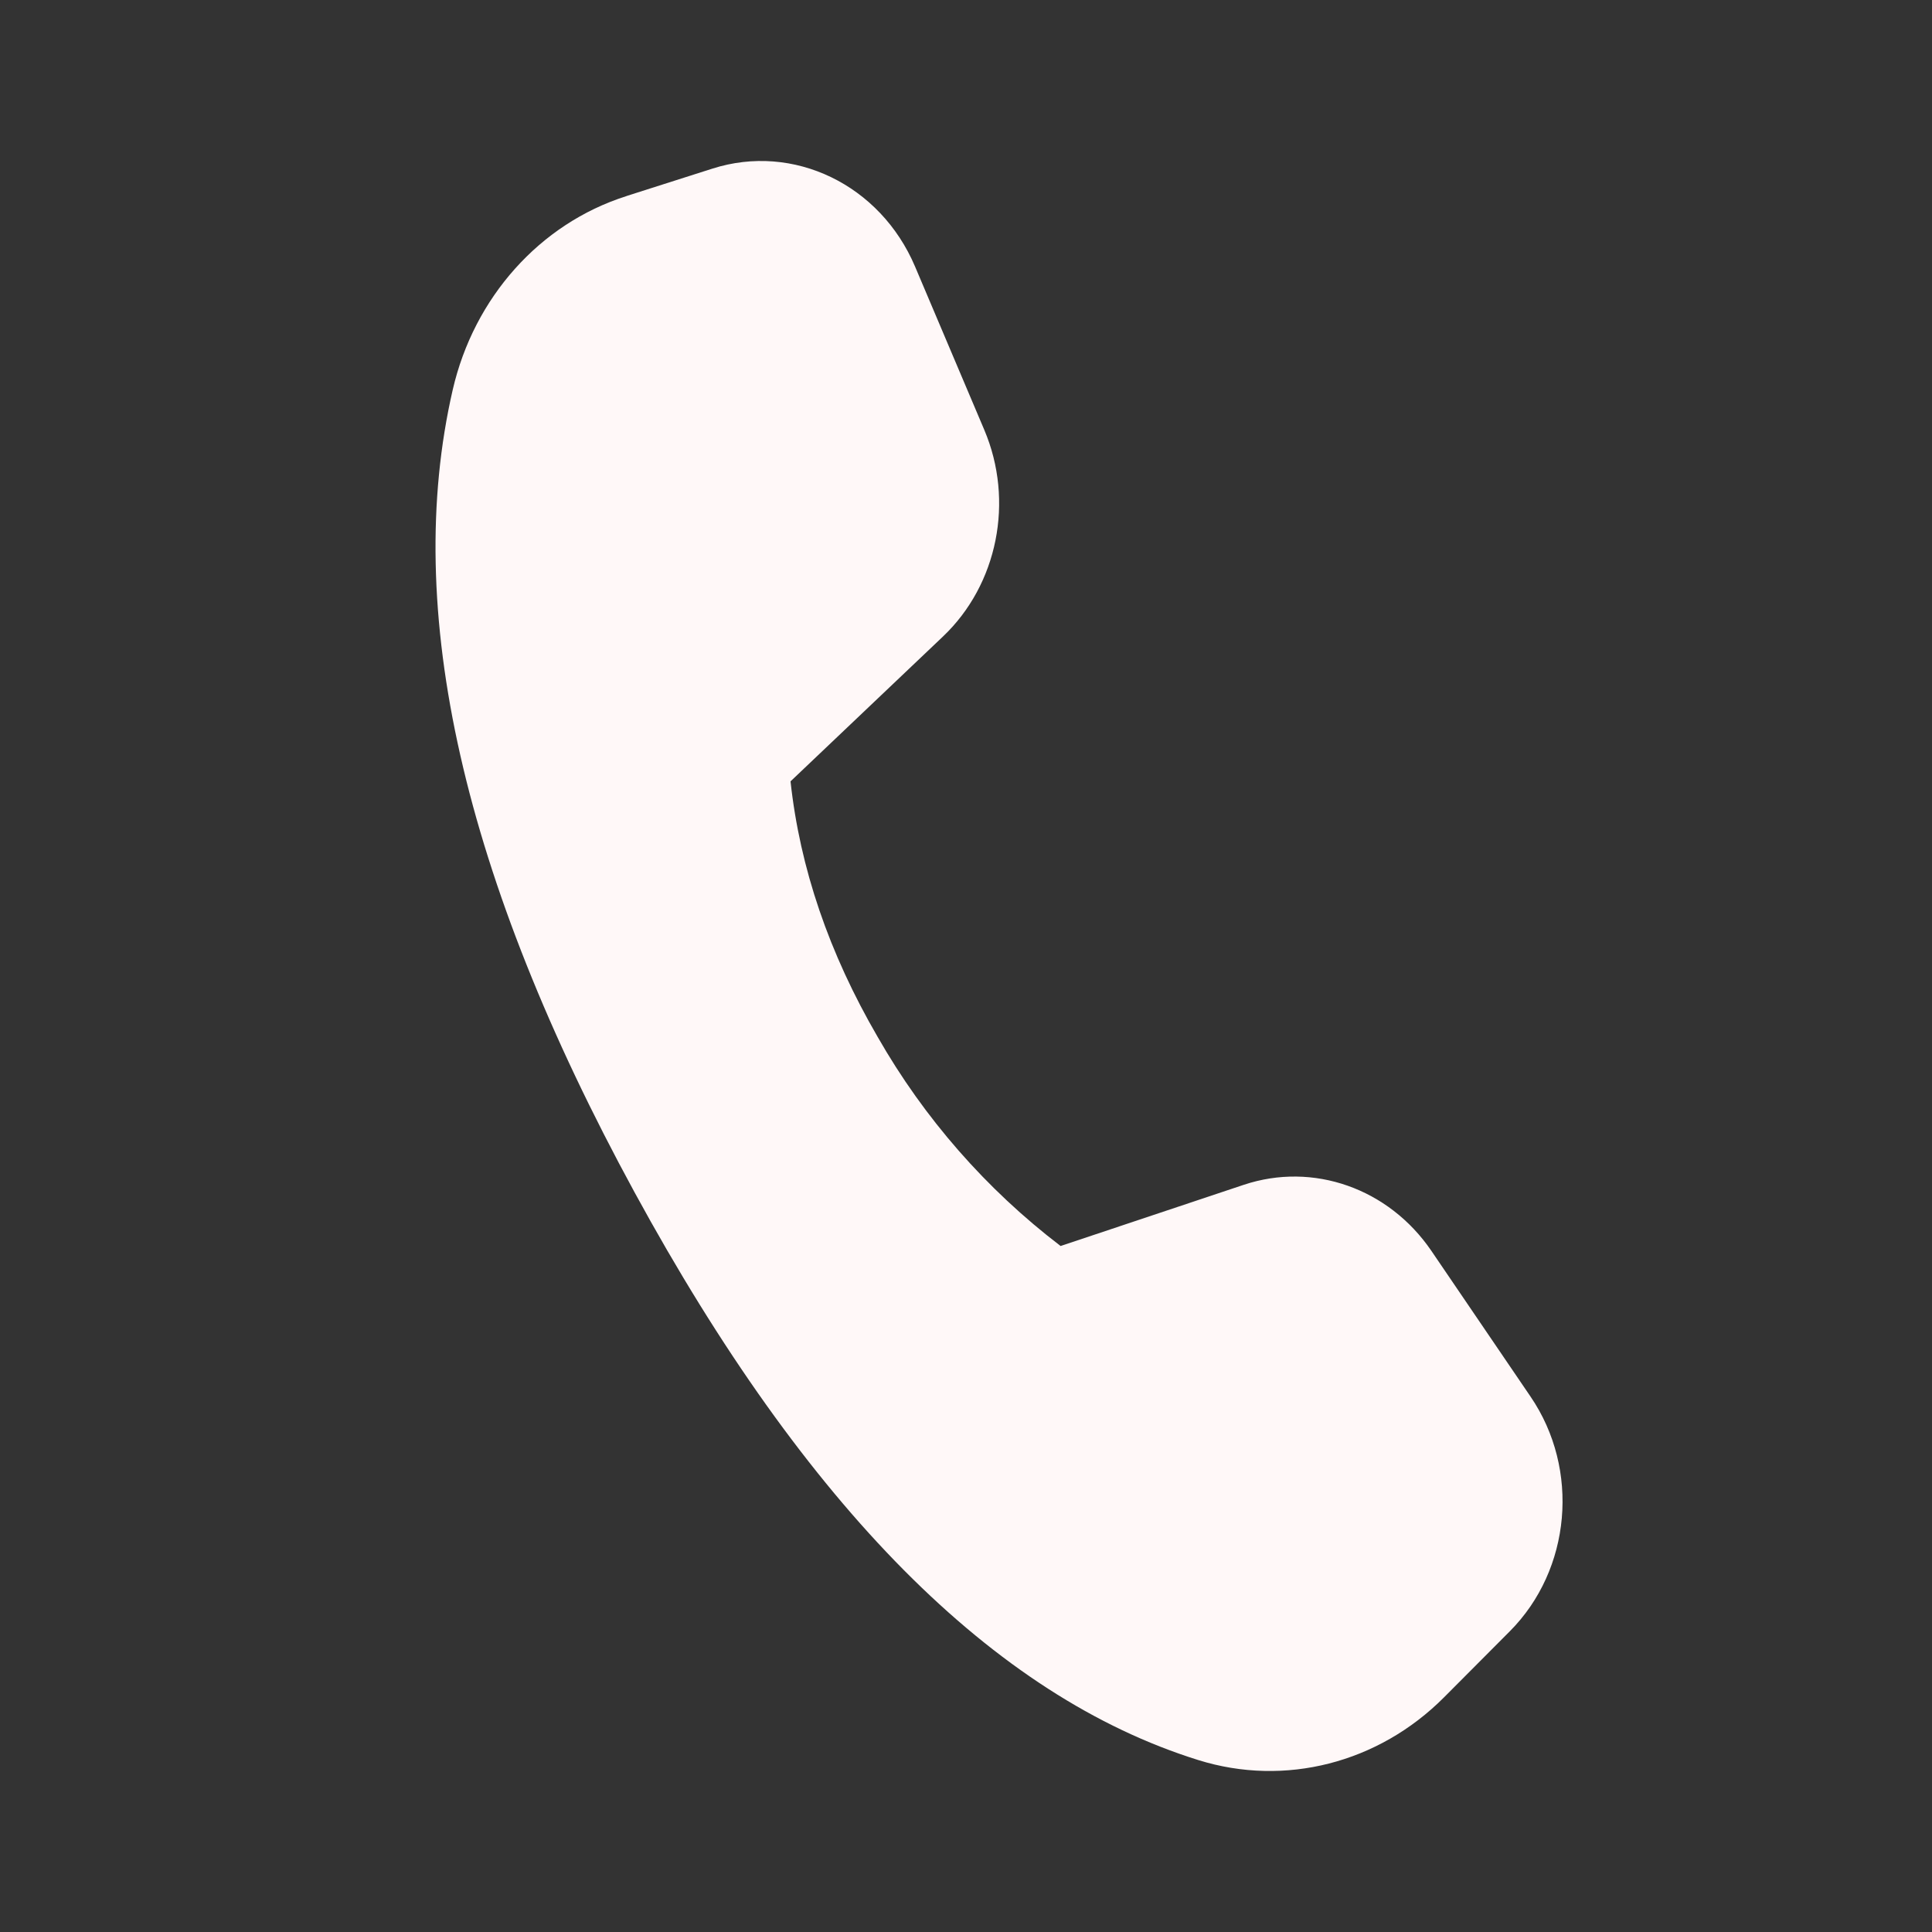 <svg width="28" height="28" viewBox="0 0 28 28" fill="none" xmlns="http://www.w3.org/2000/svg">
<rect x="0" y="0" width="28" height="28" fill="#333333" stroke="none"/>
<path d="M9.067 2.845L10.324 2.444C11.5 2.068 12.758 2.676 13.262 3.864L14.265 6.23C14.702 7.26 14.46 8.472 13.665 9.226L11.457 11.324C11.593 12.579 12.014 13.815 12.721 15.03C13.393 16.206 14.294 17.236 15.371 18.058L18.026 17.171C19.032 16.836 20.127 17.222 20.745 18.129L22.182 20.241C22.901 21.295 22.771 22.749 21.881 23.642L20.927 24.6C19.977 25.553 18.621 25.9 17.366 25.508C14.404 24.584 11.681 21.841 9.196 17.279C6.707 12.711 5.83 8.833 6.561 5.65C6.869 4.311 7.824 3.243 9.07 2.845" fill="#FFF8F8"/>
</svg>
